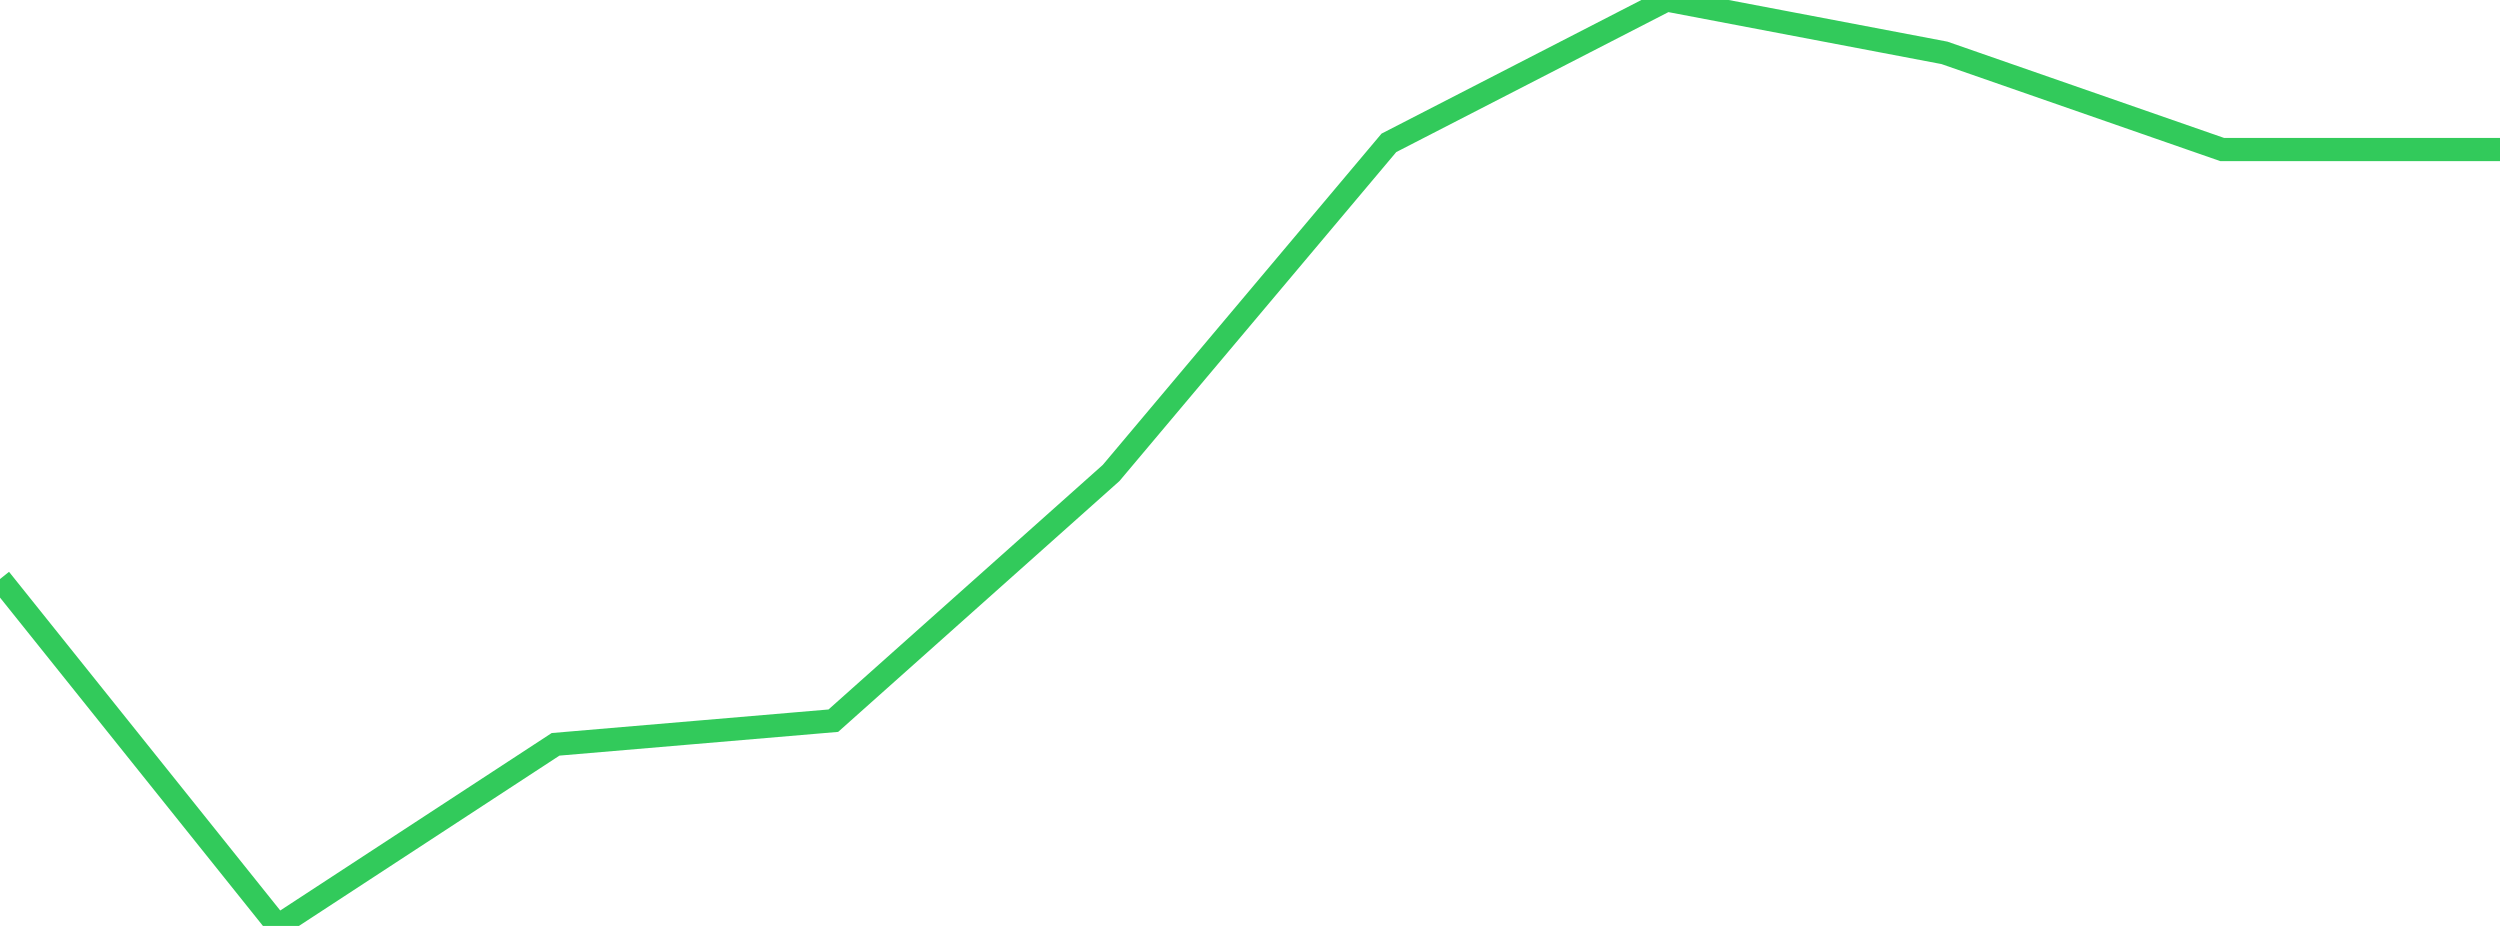 <?xml version="1.0" standalone="no"?>
<!DOCTYPE svg PUBLIC "-//W3C//DTD SVG 1.1//EN" "http://www.w3.org/Graphics/SVG/1.1/DTD/svg11.dtd">

<svg width="135" height="50" viewBox="0 0 135 50" preserveAspectRatio="none" 
  xmlns="http://www.w3.org/2000/svg"
  xmlns:xlink="http://www.w3.org/1999/xlink">


<polyline points="0.0, 31.269 15.0, 50.0 30.0, 40.194 45.0, 38.917 60.0, 25.541 75.0, 7.714 90.0, 0.0 105.0, 2.854 120.0, 8.075 135.0, 8.075" fill="none" stroke="#32ca5b" stroke-width="1.25"/>

</svg>